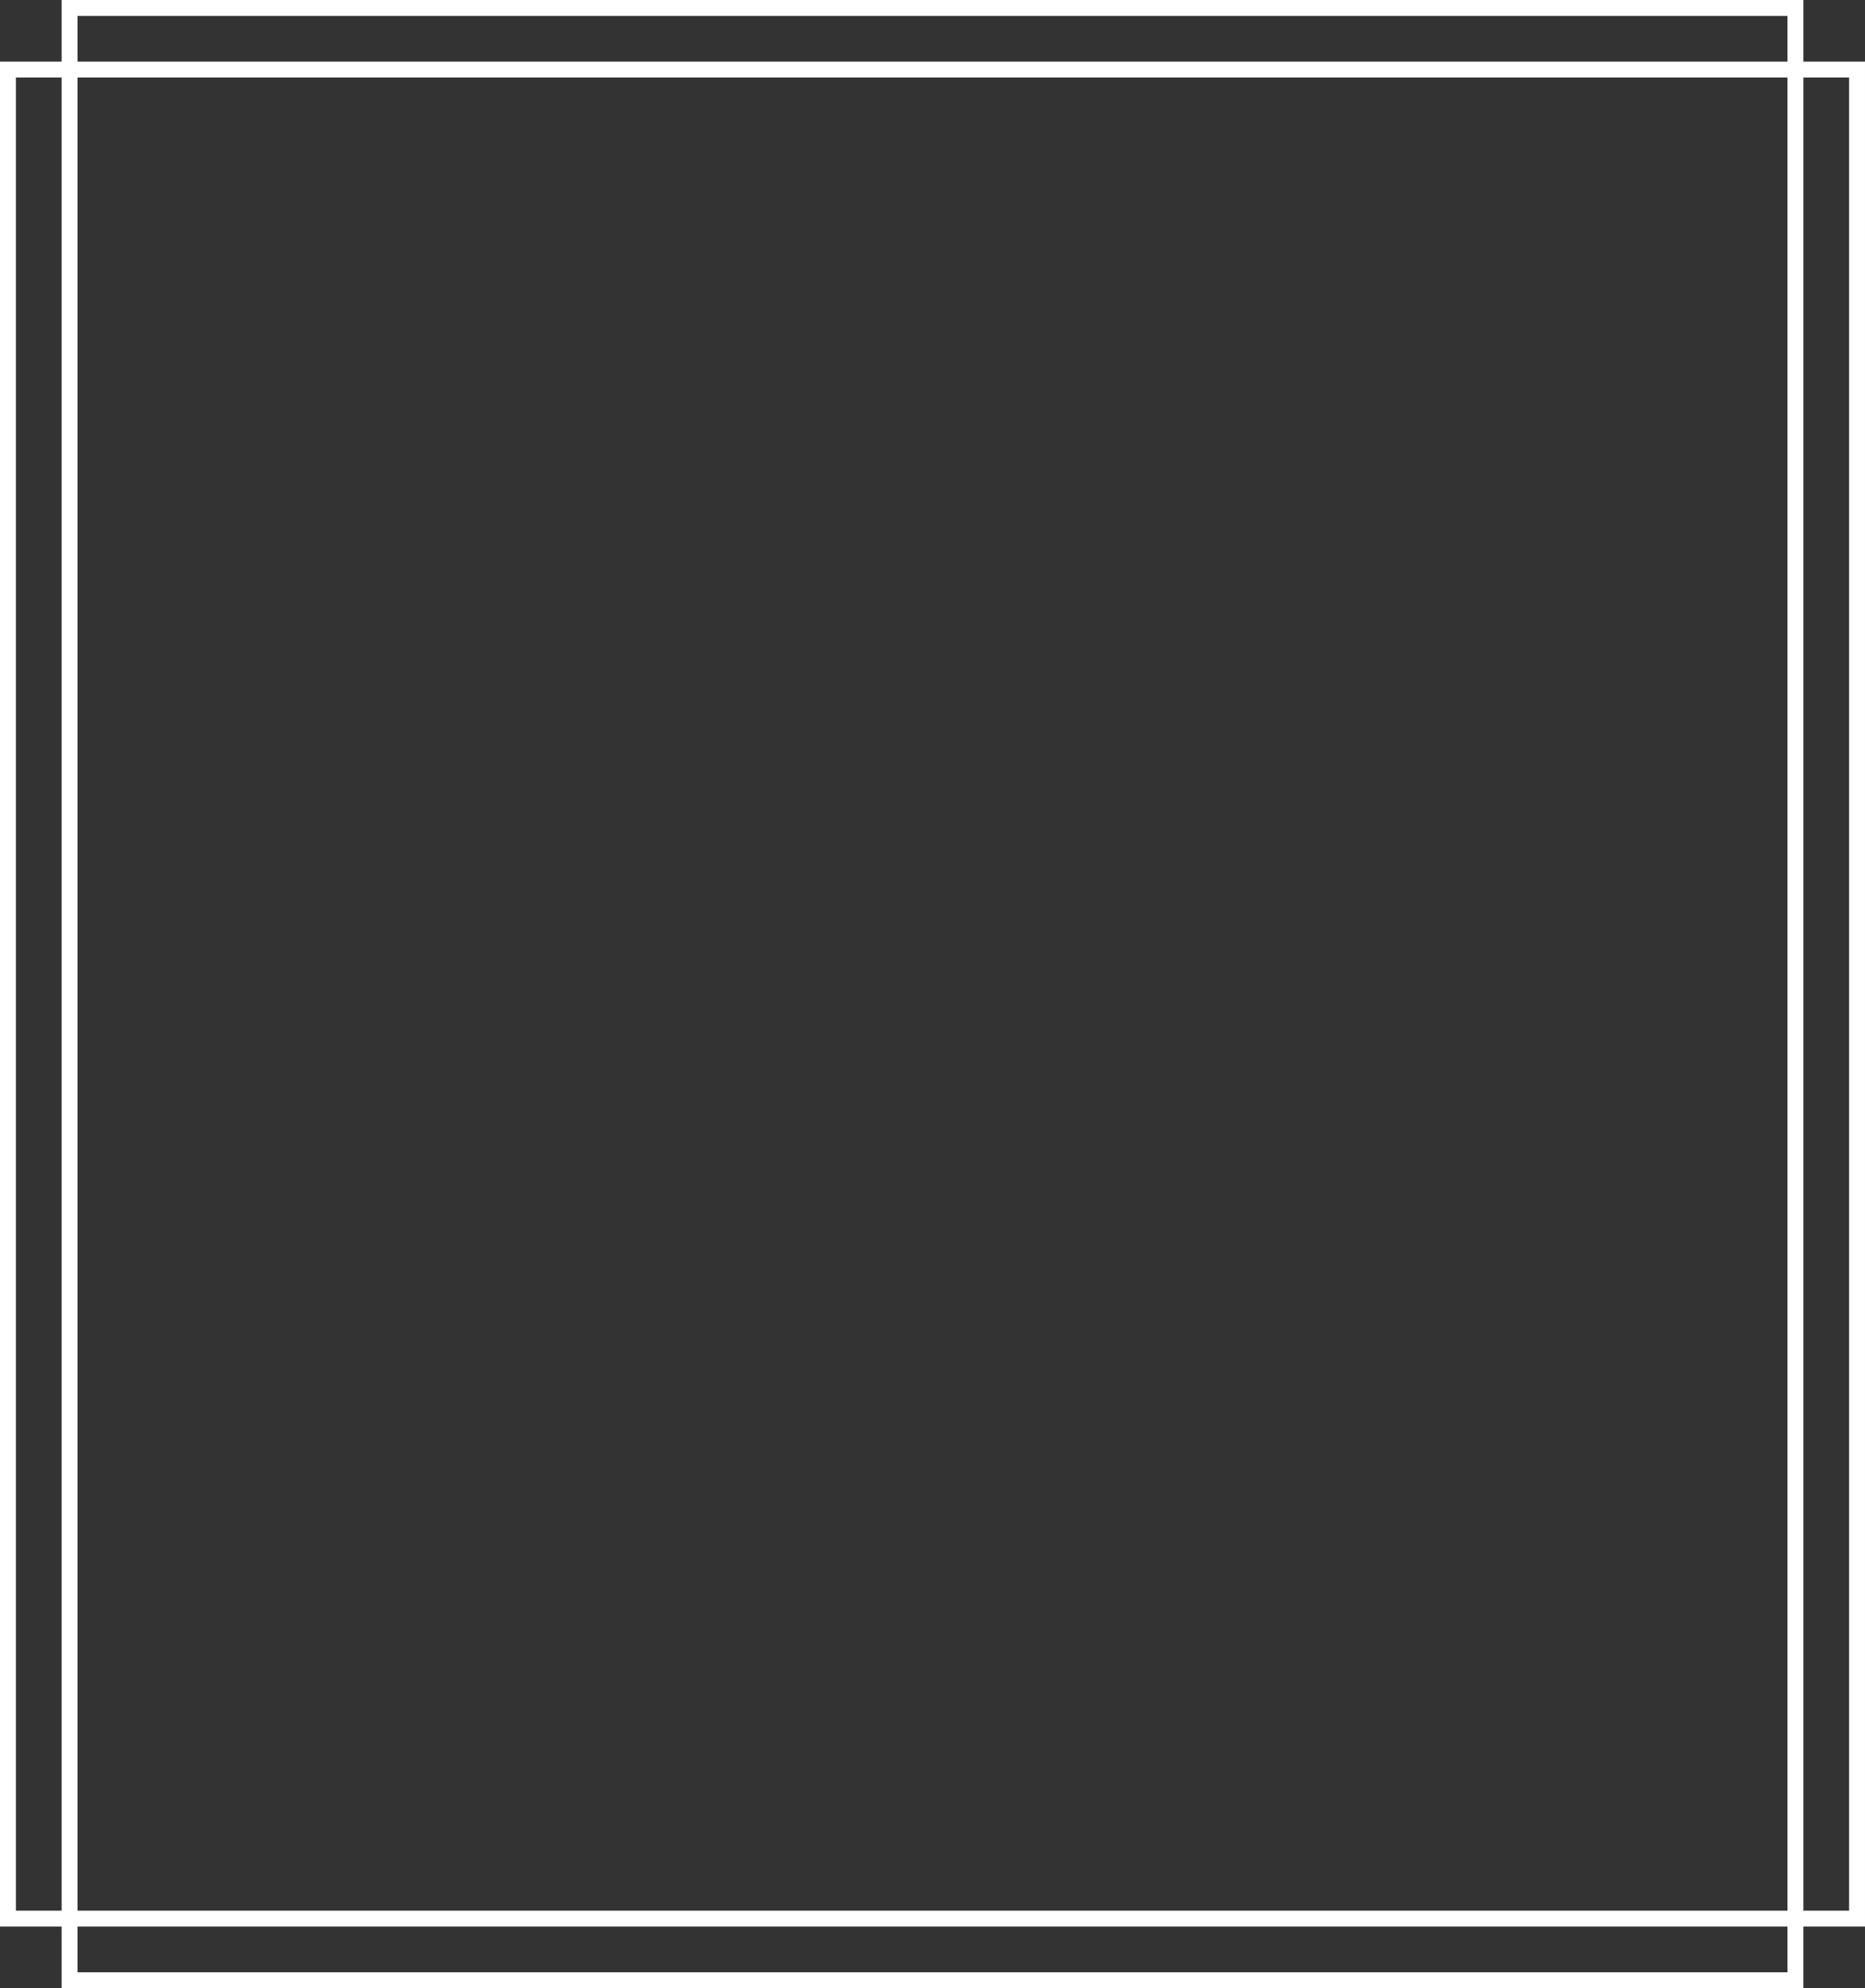 <?xml version="1.0" encoding="UTF-8" standalone="no"?><svg xmlns="http://www.w3.org/2000/svg" xmlns:xlink="http://www.w3.org/1999/xlink" fill="#ffffff" height="500" preserveAspectRatio="xMidYMid meet" version="1" viewBox="21.5 6.0 469.0 500.0" width="469" zoomAndPan="magnify"><rect x="21.5" y="6.0" width="469.0" height="500.0" fill="#333333" stroke="none"/><g id="change1_1"><path d="M475,21.5V6H37v15.5H21.5v469H37V506h438v-15.5h15.5v-469H475z M37,486.5H25.5V25.5H37V486.5z M471,502H41v-11.5H471V502z M471,486.5H41V25.5H471V486.5z M471,21.5H41V10H471V21.5z M486.5,486.5H475V25.5h11.5V486.5z" fill="inherit"/></g></svg>